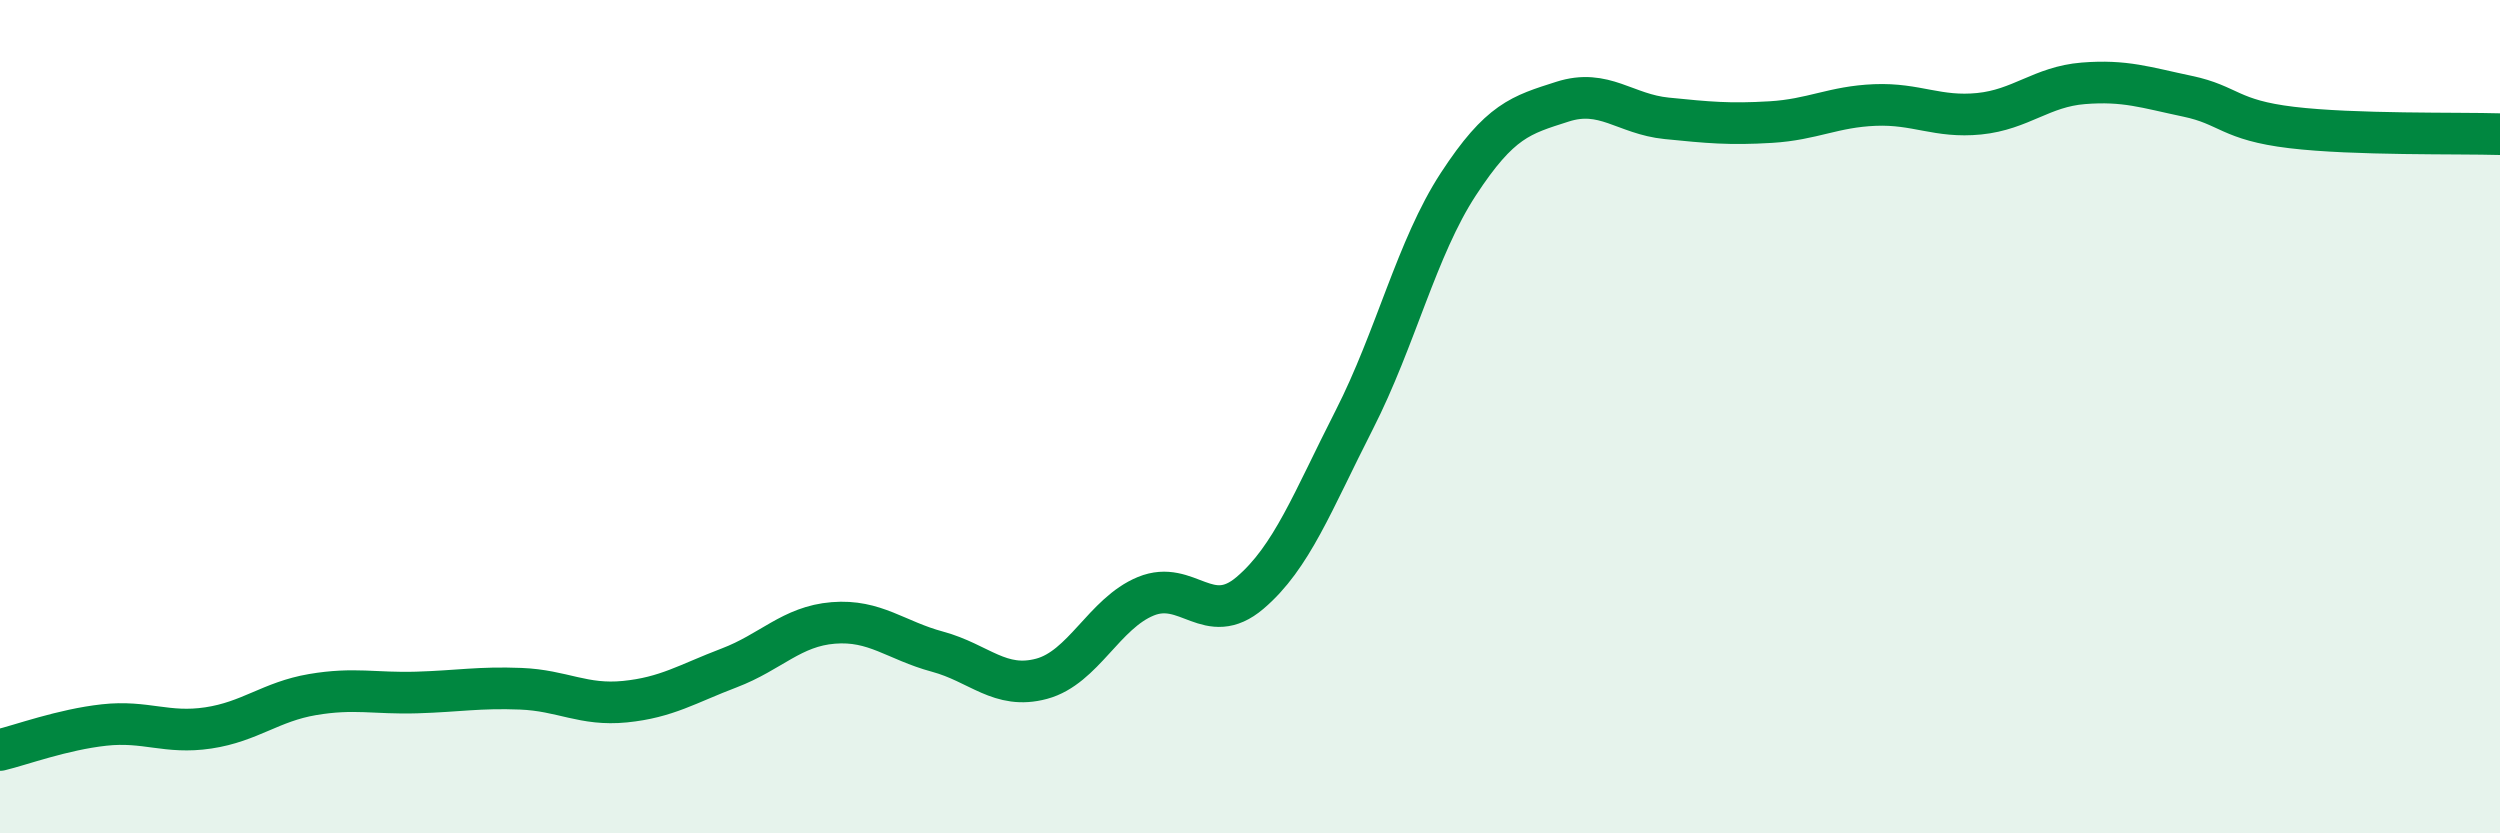 
    <svg width="60" height="20" viewBox="0 0 60 20" xmlns="http://www.w3.org/2000/svg">
      <path
        d="M 0,18 C 0.5,17.88 1.5,17.51 2.5,17.4 C 3.5,17.29 4,17.62 5,17.47 C 6,17.32 6.5,16.84 7.5,16.67 C 8.5,16.5 9,16.65 10,16.62 C 11,16.59 11.5,16.49 12.5,16.53 C 13.5,16.57 14,16.94 15,16.84 C 16,16.74 16.5,16.41 17.5,16.03 C 18.5,15.65 19,15.03 20,14.95 C 21,14.87 21.5,15.37 22.5,15.64 C 23.5,15.91 24,16.56 25,16.29 C 26,16.02 26.5,14.72 27.5,14.31 C 28.5,13.9 29,15.08 30,14.23 C 31,13.38 31.5,12.04 32.5,10.08 C 33.5,8.12 34,5.95 35,4.42 C 36,2.89 36.5,2.76 37.5,2.44 C 38.5,2.12 39,2.74 40,2.84 C 41,2.94 41.5,2.99 42.5,2.93 C 43.5,2.87 44,2.56 45,2.52 C 46,2.48 46.5,2.83 47.5,2.73 C 48.5,2.63 49,2.08 50,2 C 51,1.92 51.5,2.1 52.5,2.31 C 53.5,2.52 53.5,2.88 55,3.06 C 56.5,3.24 59,3.19 60,3.22L60 20L0 20Z"
        fill="#008740"
        opacity="0.1"
        stroke-linecap="round"
        stroke-linejoin="round"
      />
      <path
        d="M 0,18 C 0.5,17.88 1.5,17.51 2.5,17.4 C 3.5,17.29 4,17.62 5,17.47 C 6,17.32 6.5,16.84 7.5,16.67 C 8.5,16.5 9,16.65 10,16.62 C 11,16.59 11.5,16.49 12.5,16.53 C 13.5,16.57 14,16.94 15,16.84 C 16,16.74 16.5,16.41 17.5,16.03 C 18.5,15.65 19,15.03 20,14.95 C 21,14.87 21.5,15.37 22.5,15.64 C 23.5,15.91 24,16.56 25,16.29 C 26,16.02 26.5,14.72 27.5,14.31 C 28.5,13.9 29,15.08 30,14.23 C 31,13.38 31.5,12.04 32.5,10.08 C 33.5,8.12 34,5.95 35,4.42 C 36,2.89 36.5,2.76 37.5,2.44 C 38.5,2.12 39,2.74 40,2.84 C 41,2.94 41.5,2.99 42.5,2.93 C 43.5,2.87 44,2.56 45,2.52 C 46,2.48 46.5,2.83 47.5,2.73 C 48.5,2.63 49,2.08 50,2 C 51,1.92 51.5,2.1 52.5,2.31 C 53.5,2.52 53.5,2.88 55,3.06 C 56.5,3.24 59,3.19 60,3.22"
        stroke="#008740"
        stroke-width="1"
        fill="none"
        stroke-linecap="round"
        stroke-linejoin="round"
      />
    </svg>
  